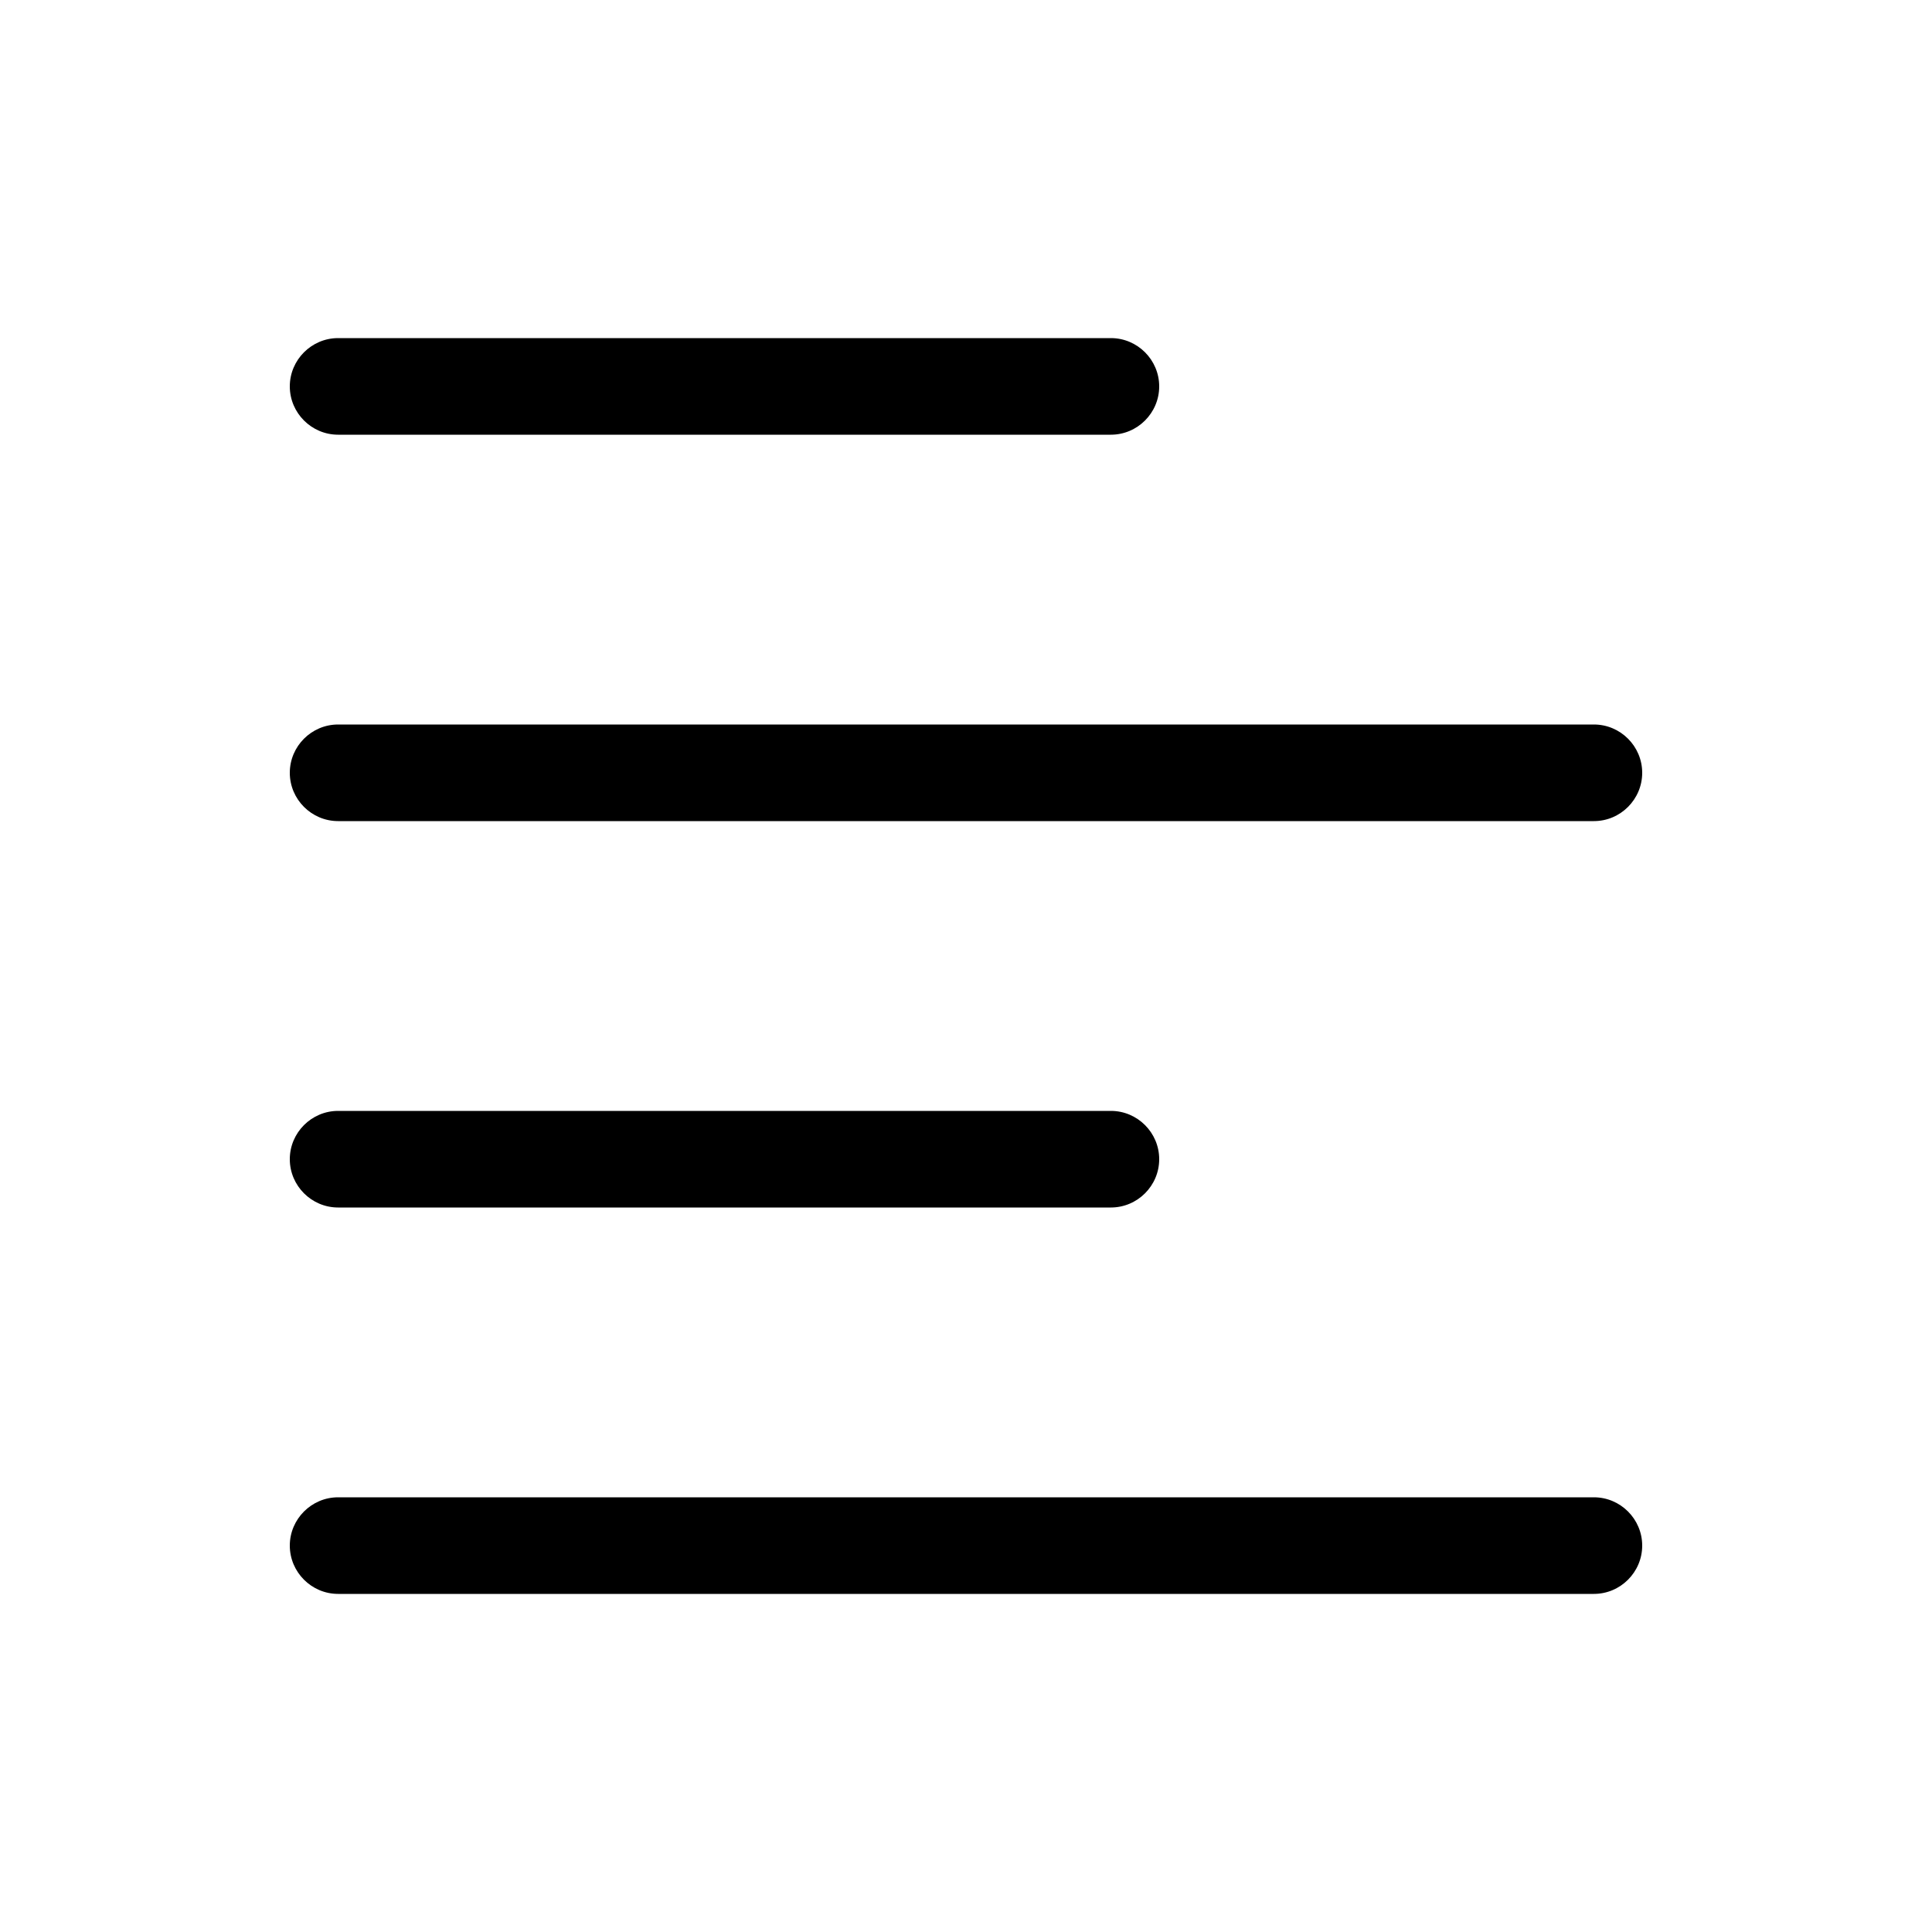 <svg xmlns="http://www.w3.org/2000/svg" viewBox="0 0 640 640"><!--! Font Awesome Pro 7.1.0 by @fontawesome - https://fontawesome.com License - https://fontawesome.com/license (Commercial License) Copyright 2025 Fonticons, Inc. --><path opacity=".4" fill="currentColor" d=""/><path fill="currentColor" d="M112 112C103.2 112 96 119.2 96 128C96 136.8 103.2 144 112 144L368 144C376.8 144 384 136.8 384 128C384 119.2 376.8 112 368 112L112 112zM112 240C103.2 240 96 247.2 96 256C96 264.8 103.2 272 112 272L528 272C536.8 272 544 264.8 544 256C544 247.2 536.8 240 528 240L112 240zM96 384C96 392.8 103.2 400 112 400L368 400C376.8 400 384 392.8 384 384C384 375.2 376.8 368 368 368L112 368C103.2 368 96 375.2 96 384zM112 496C103.2 496 96 503.2 96 512C96 520.8 103.2 528 112 528L528 528C536.8 528 544 520.8 544 512C544 503.2 536.8 496 528 496L112 496z"/></svg>
